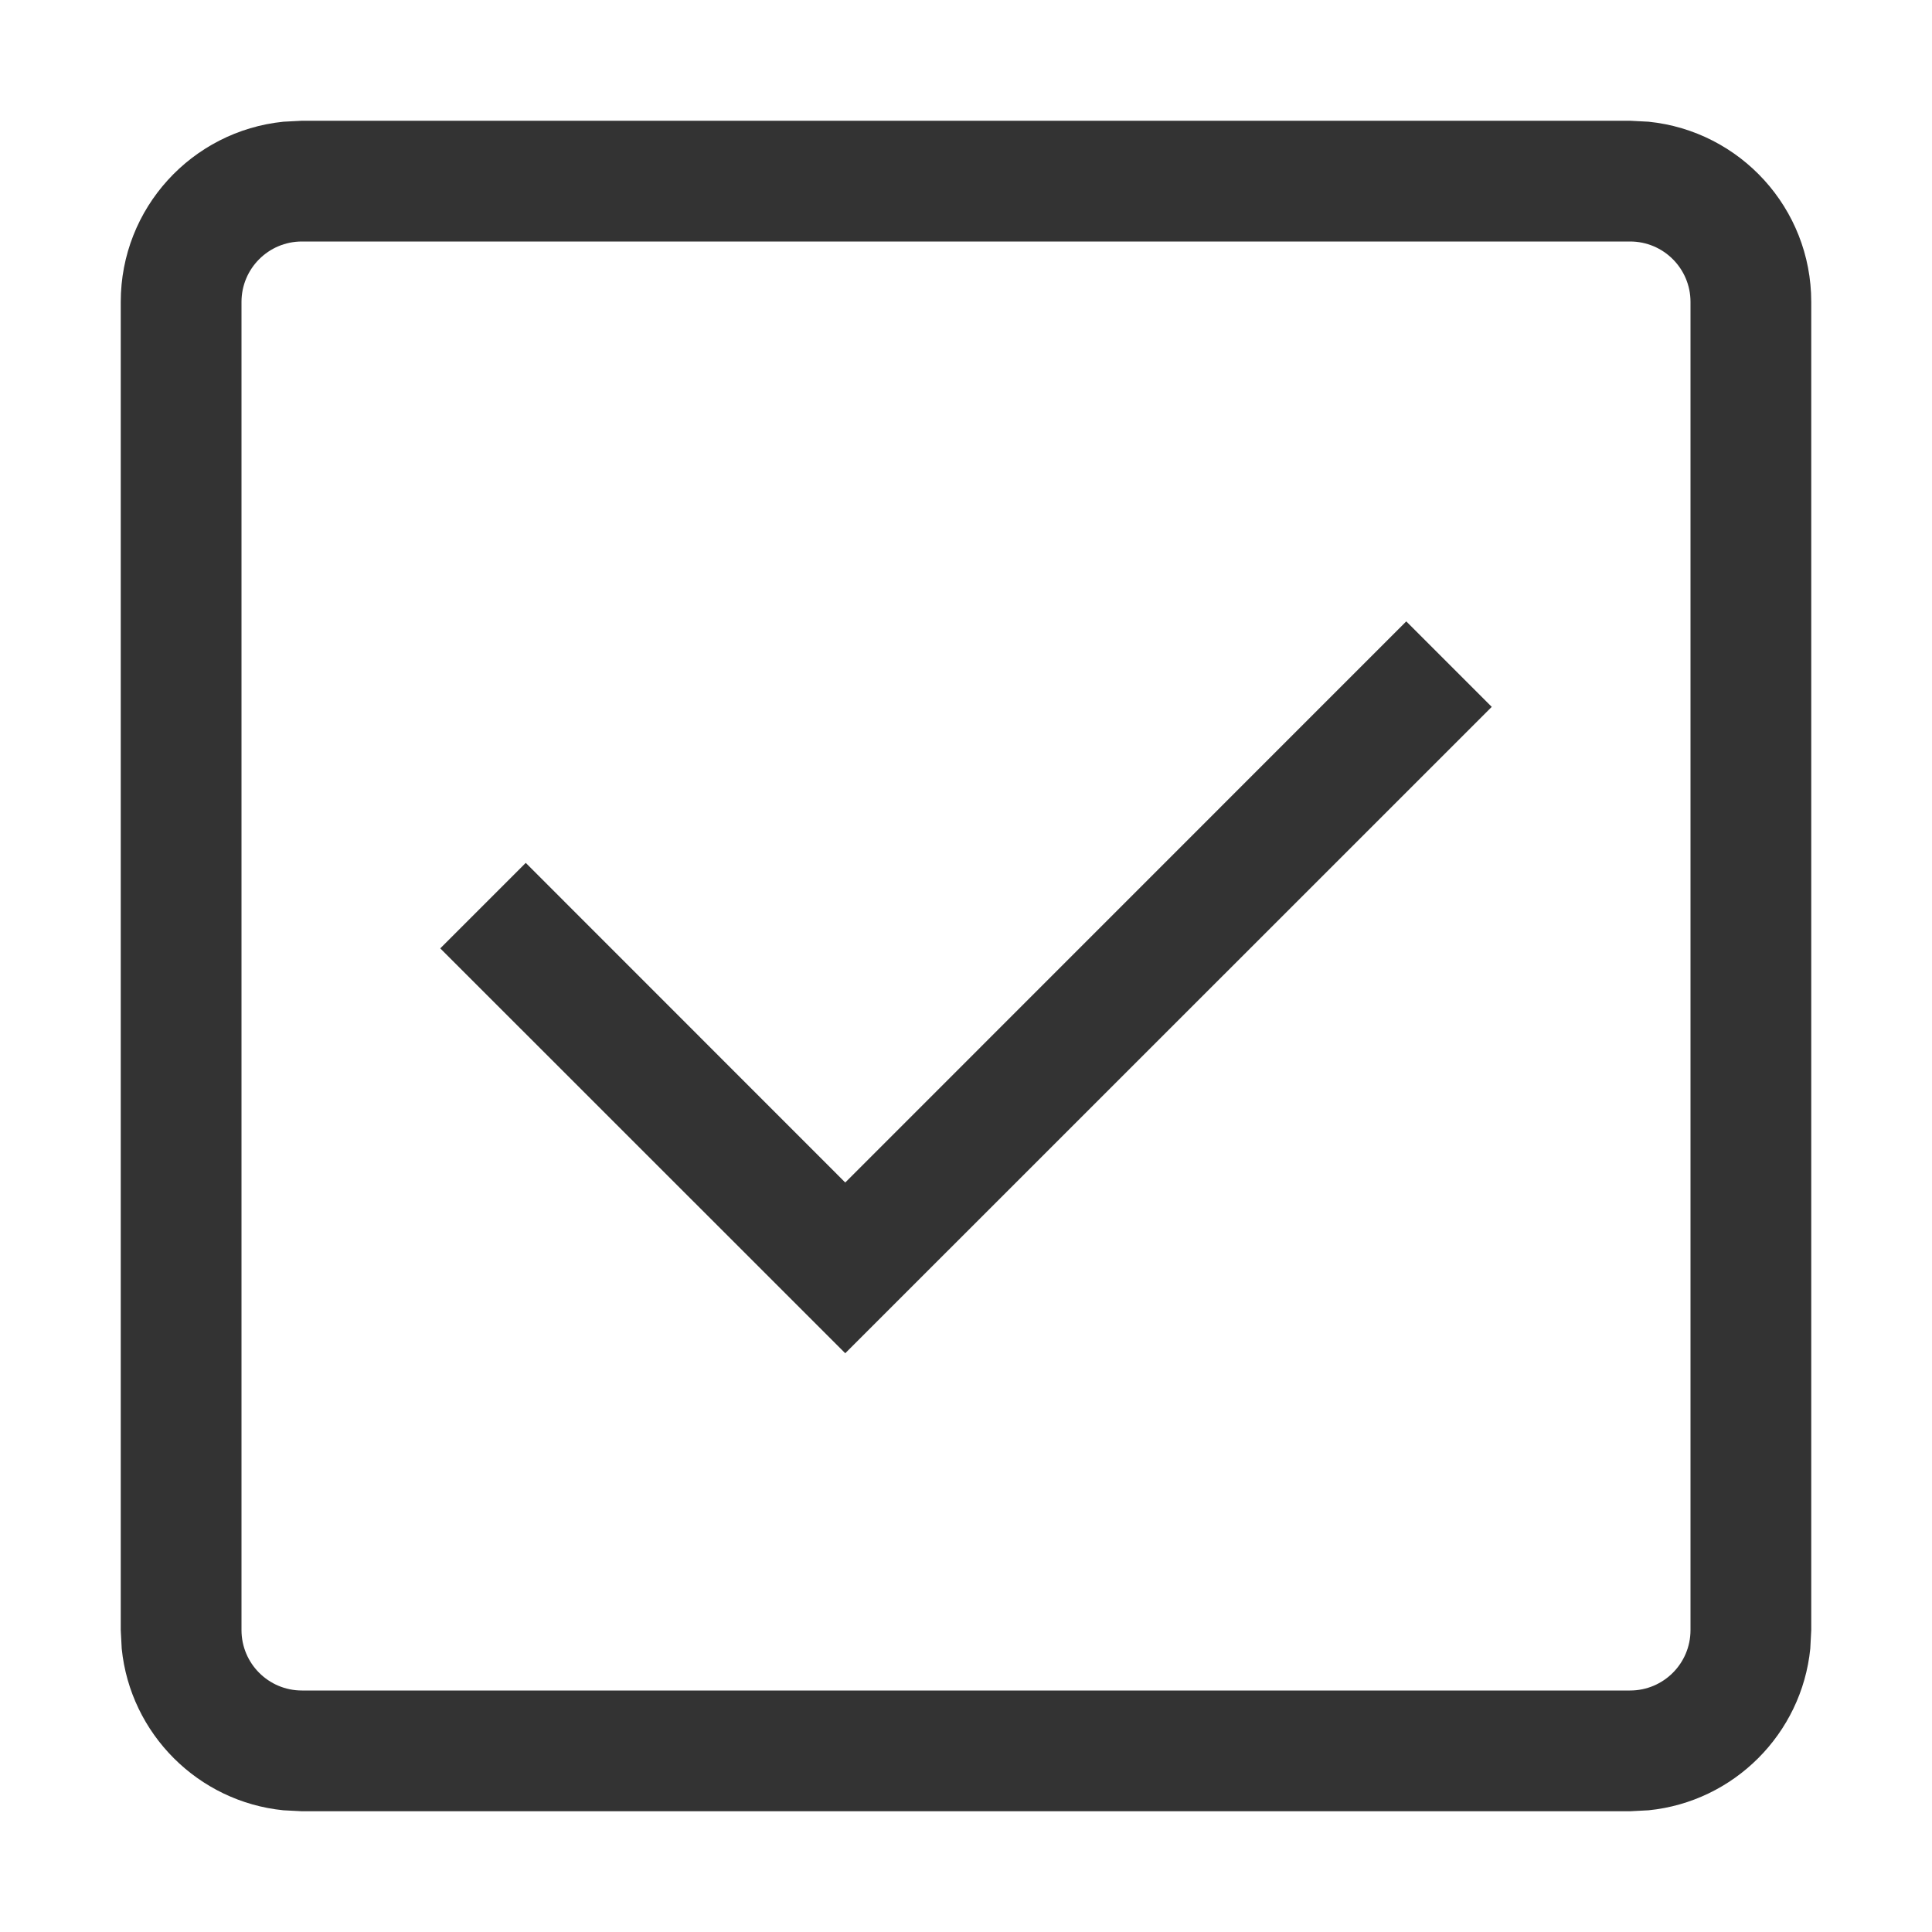 <svg width="16" height="16" viewBox="0 0 16 16" fill="none" xmlns="http://www.w3.org/2000/svg">
<path d="M12.354 5.854L7 11.207L3.646 7.854L4.354 7.146L7 9.793L11.646 5.146L12.354 5.854Z" fill="#333333"/>
<path fill-rule="evenodd" clip-rule="evenodd" d="M13.653 1.008C14.41 1.085 15 1.723 15 2.5V13.5L14.992 13.653C14.921 14.359 14.359 14.921 13.653 14.992L13.5 15H2.5L2.347 14.992C1.641 14.921 1.079 14.359 1.008 13.653L1 13.5V2.5C1 1.723 1.59 1.085 2.347 1.008L2.5 1H13.5L13.653 1.008ZM2.5 2C2.224 2 2 2.224 2 2.5V13.5C2 13.776 2.224 14 2.5 14H13.5C13.776 14 14 13.776 14 13.5V2.5C14 2.224 13.776 2 13.5 2H2.5Z" fill="#333333"/>
</svg>
